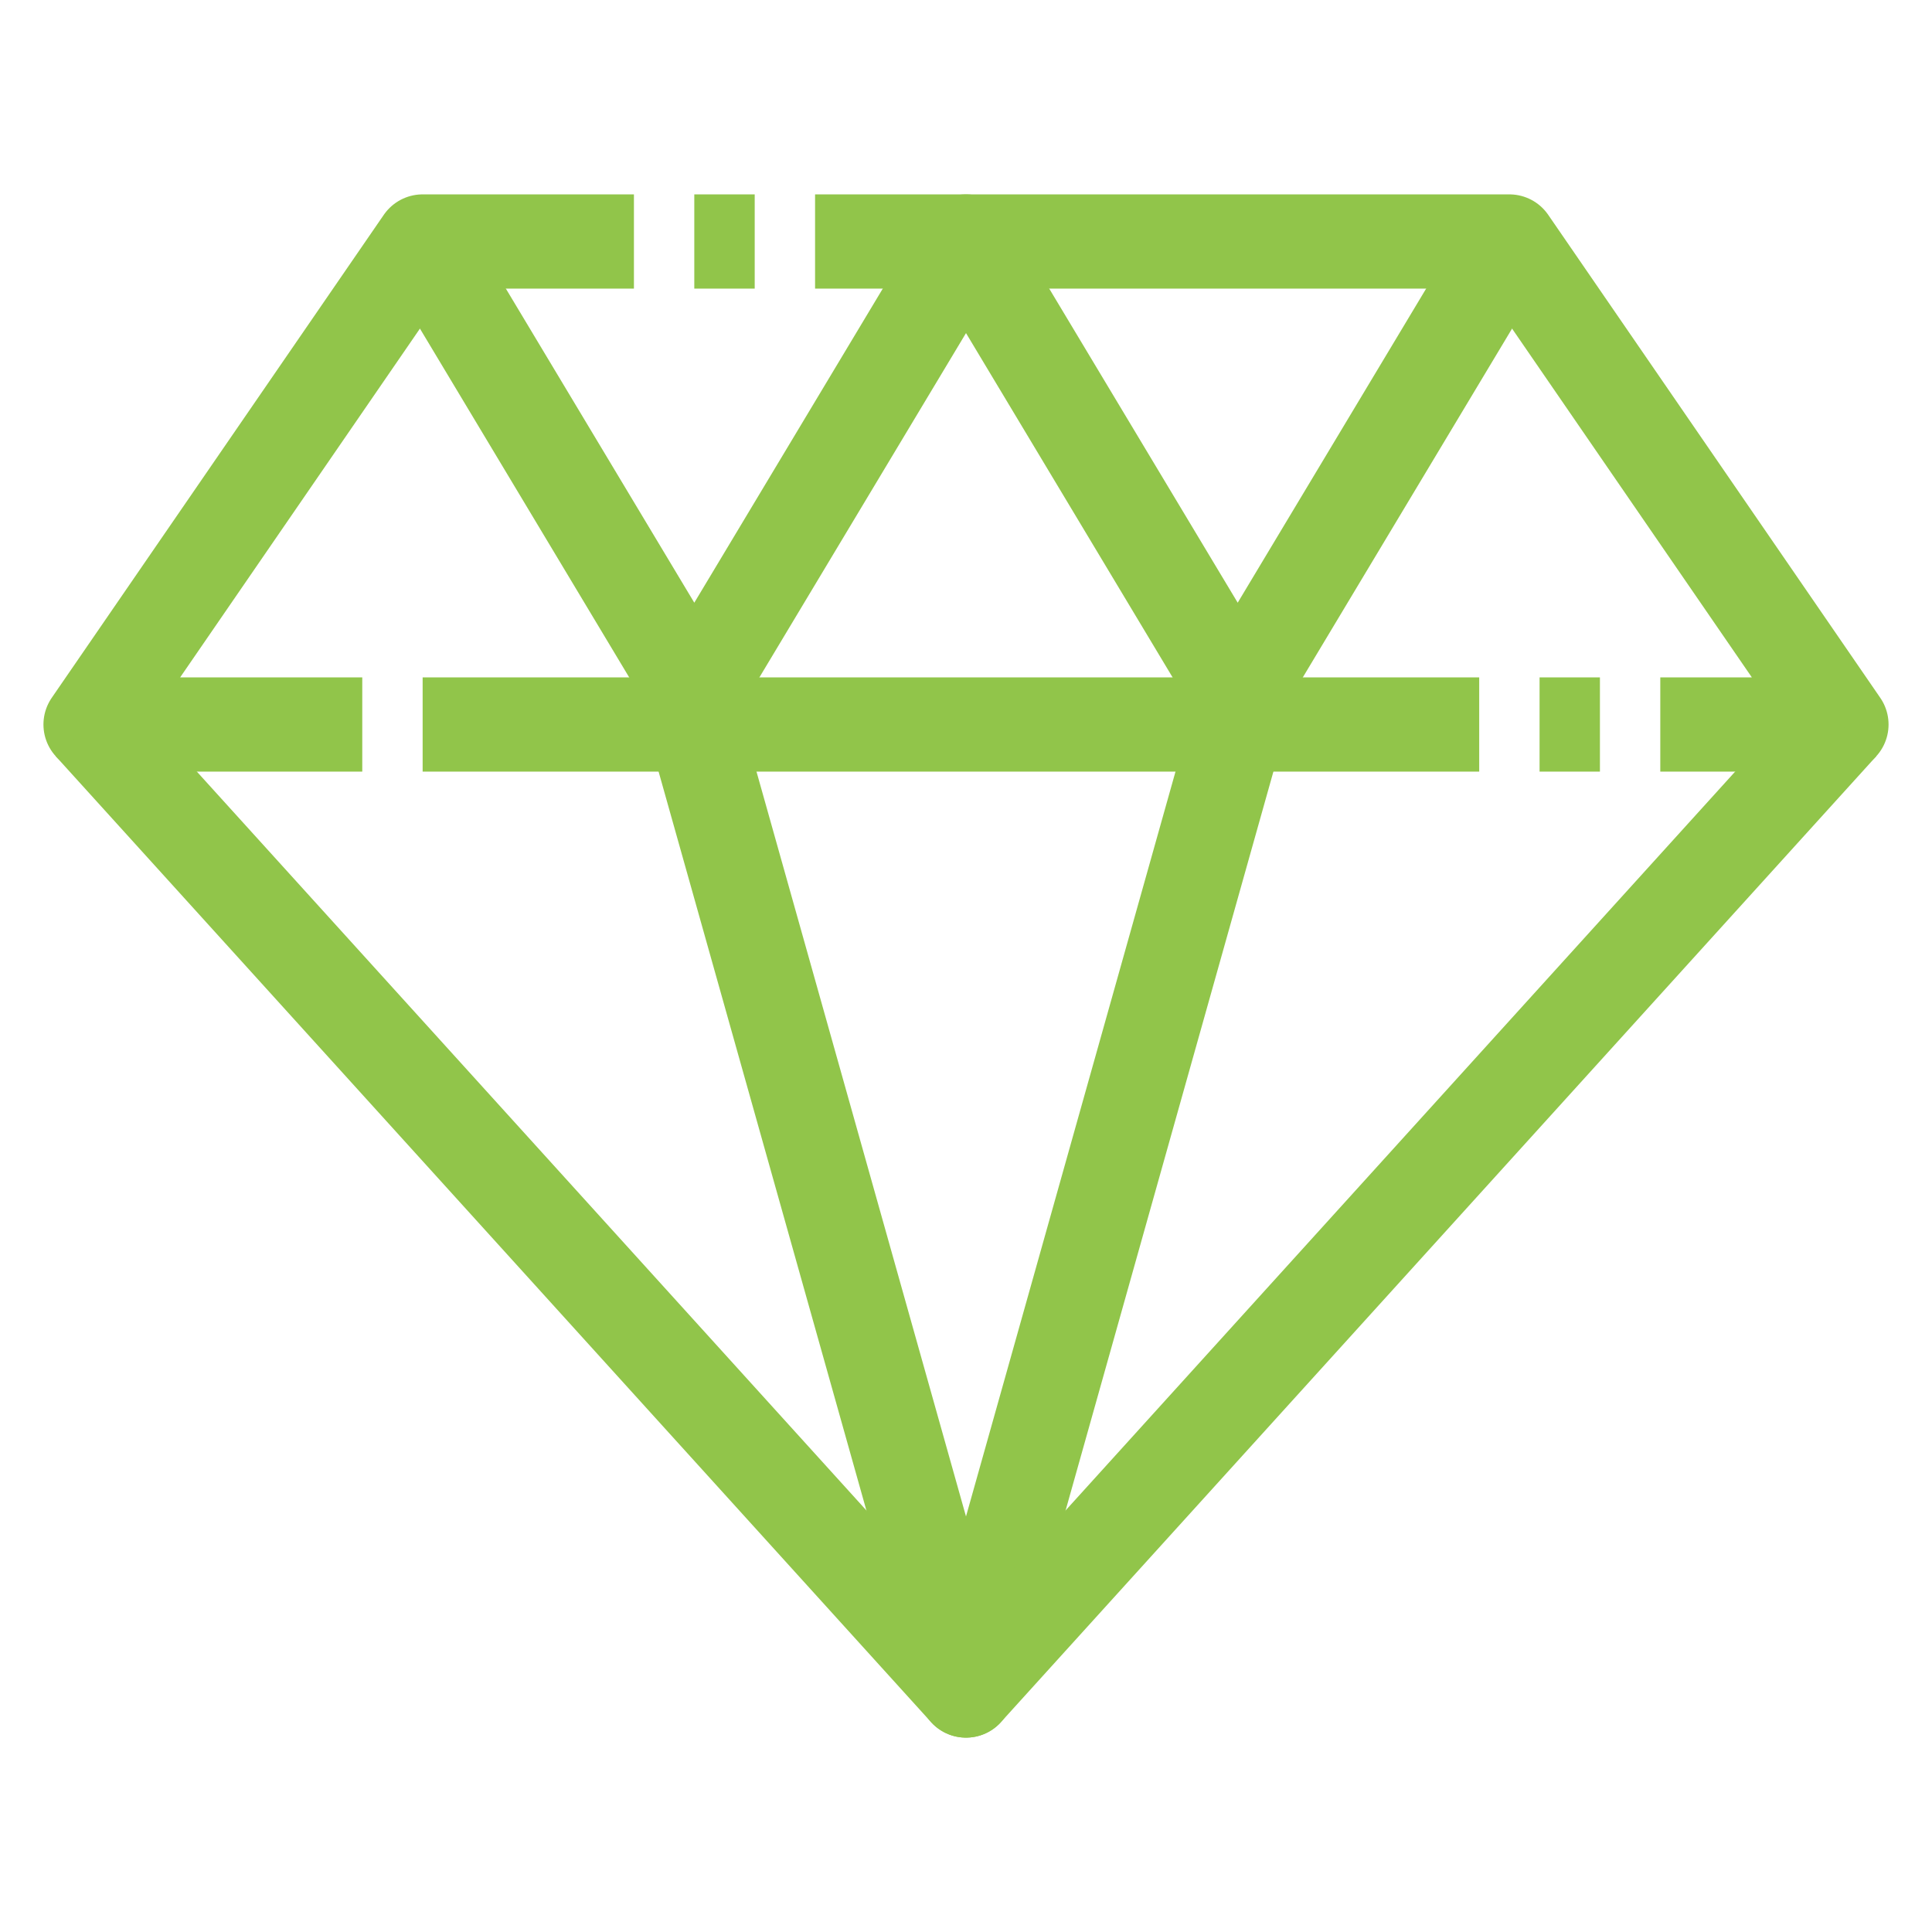 <svg width="41" height="41" viewBox="0 0 41 41" fill="none" xmlns="http://www.w3.org/2000/svg">
<path d="M32.031 5.125L26.266 14.734L20.5 5.125L14.734 14.734L8.969 5.125" stroke="#91C54A" stroke-width="2" stroke-linejoin="round"/>
<path d="M26.266 15.375L20.5 35.875L14.734 15.375" stroke="#91C54A" stroke-width="2" stroke-linejoin="round"/>
<path d="M35.234 15.375H39.078L32.031 5.125H17.297" stroke="#91C54A" stroke-width="2" stroke-linejoin="round"/>
<path d="M8.969 15.375H31.391" stroke="#91C54A" stroke-width="2" stroke-linejoin="round"/>
<path d="M13.453 5.125H8.969L1.922 15.375H7.688" stroke="#91C54A" stroke-width="2" stroke-linejoin="round"/>
<path d="M39.078 15.375L20.5 35.875L1.922 15.375" stroke="#91C54A" stroke-width="2" stroke-linejoin="round"/>
<path d="M14.734 5.125H16.016" stroke="#91C54A" stroke-width="2" stroke-linejoin="round"/>
<path d="M32.672 15.375H33.953" stroke="#91C54A" stroke-width="2" stroke-linejoin="round"/>
</svg>
